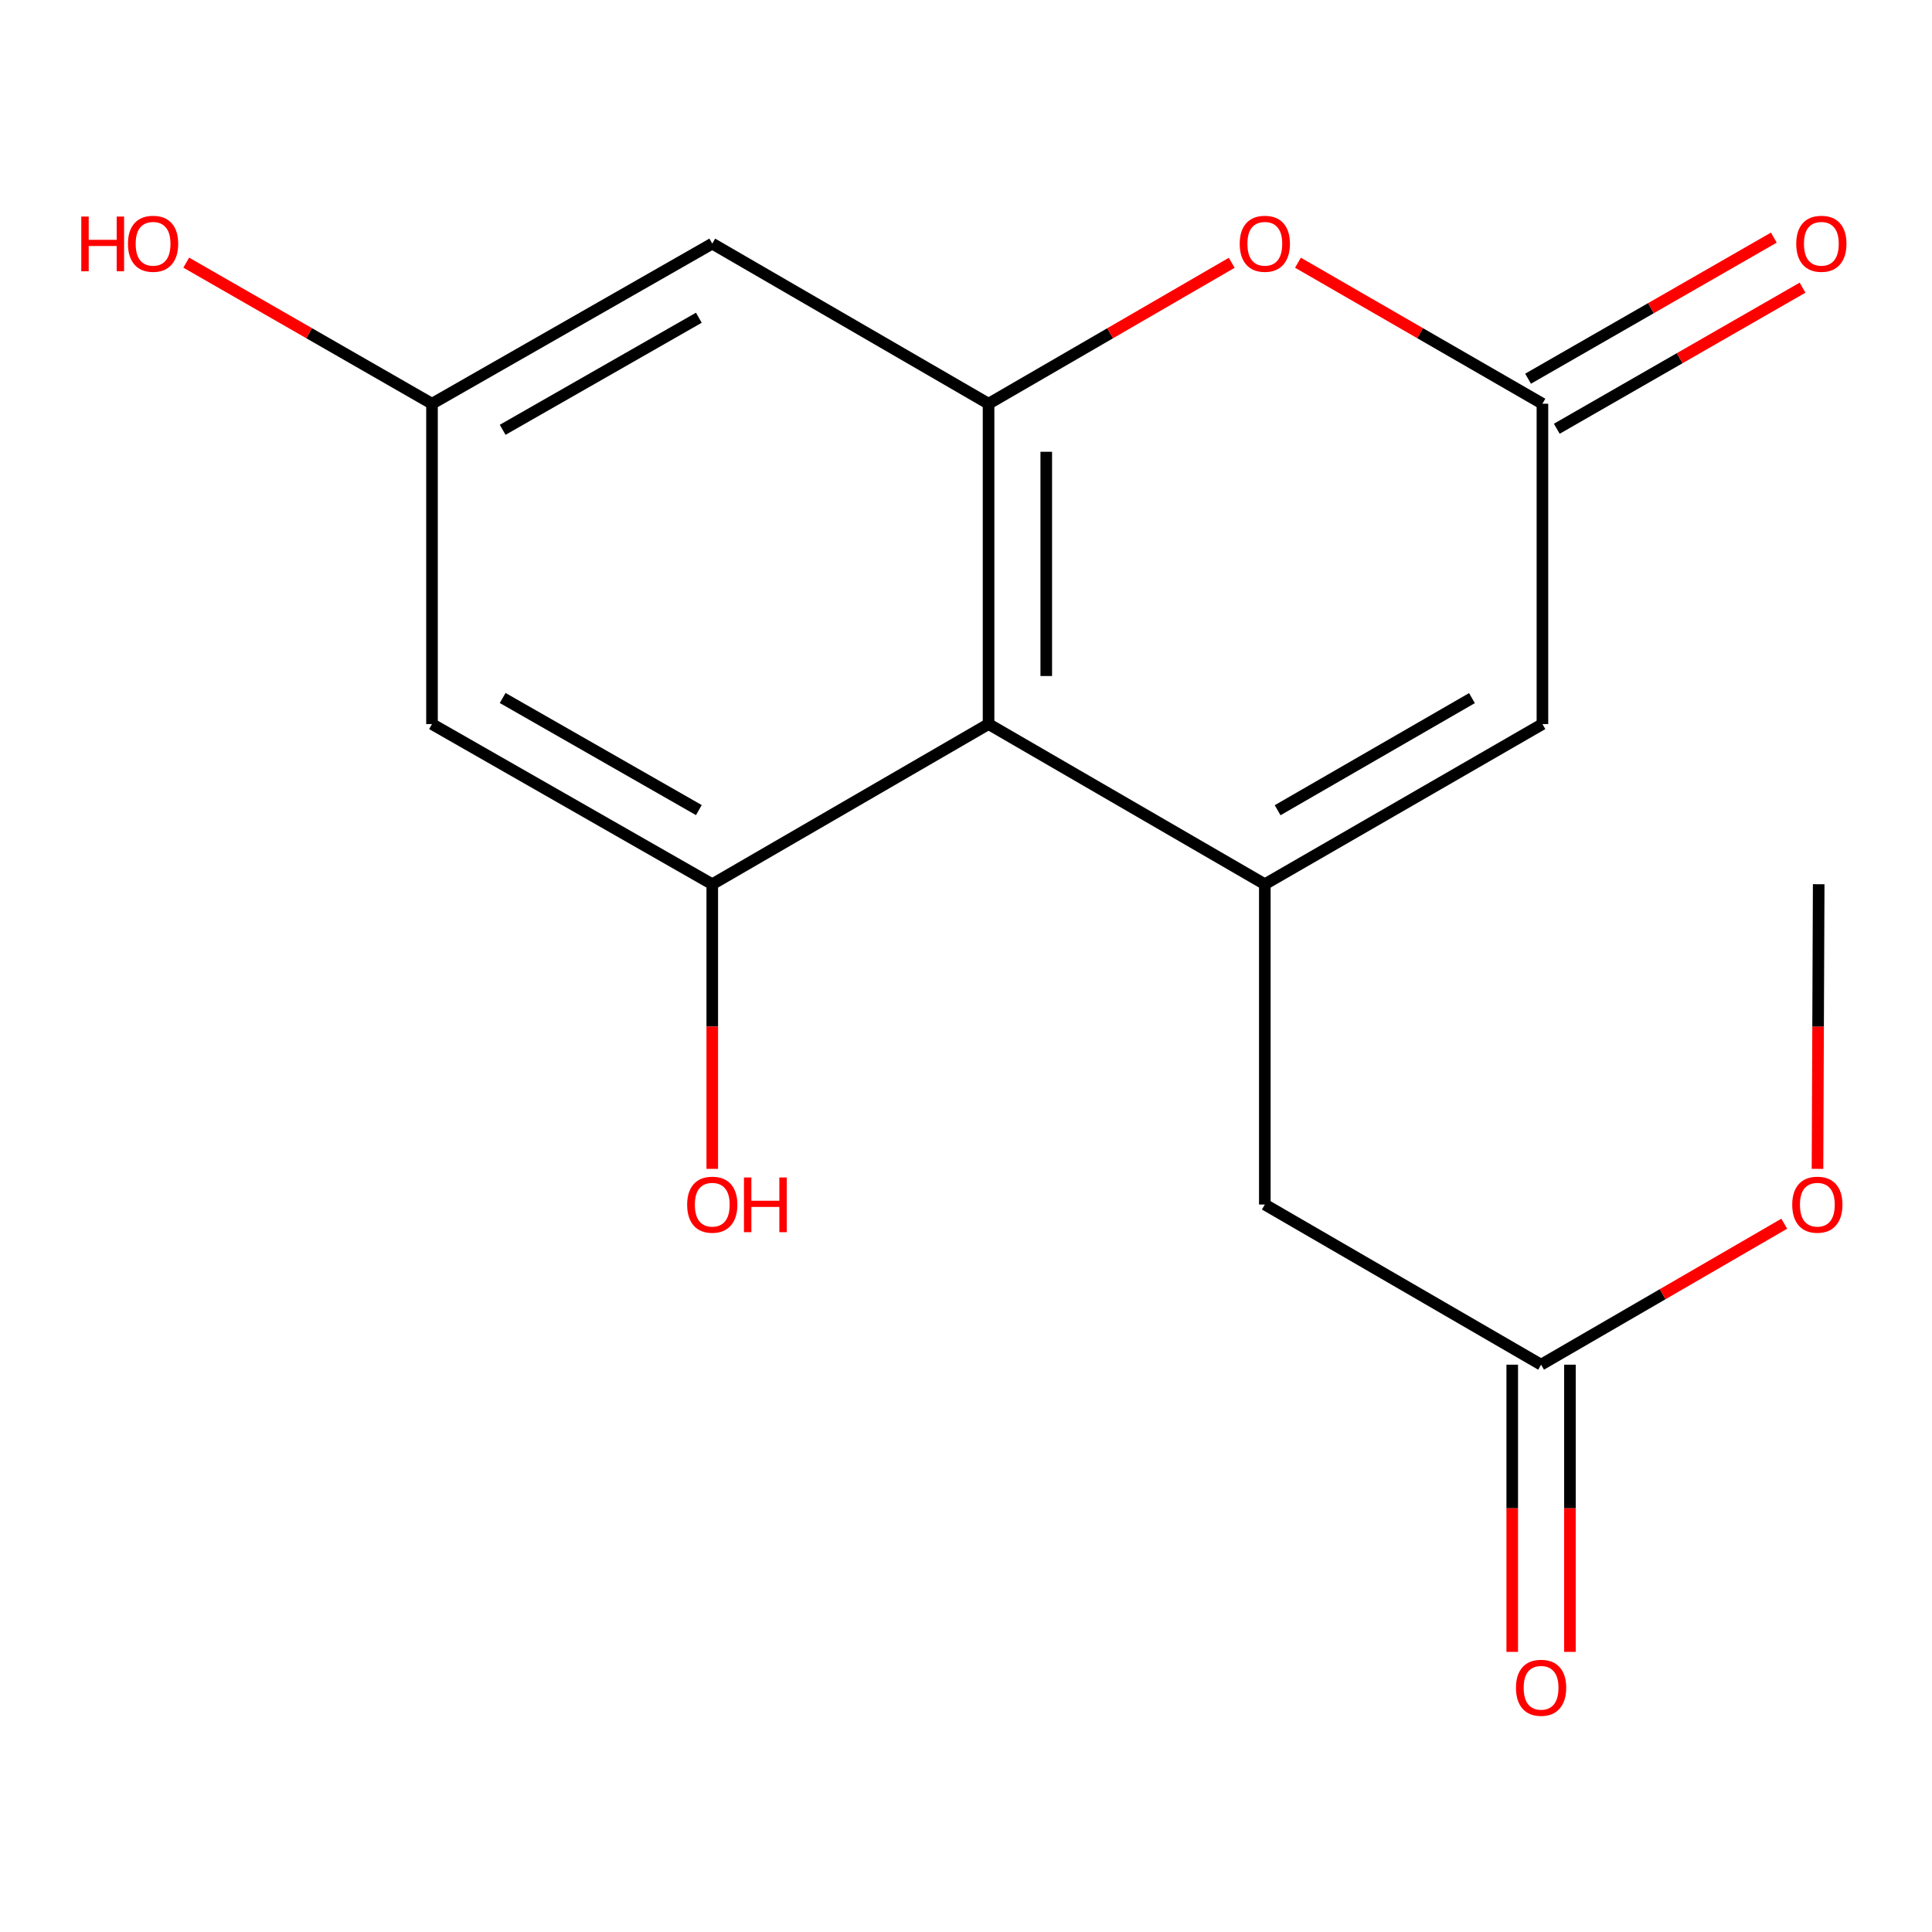 <?xml version='1.0' encoding='iso-8859-1'?>
<svg version='1.1' baseProfile='full'
              xmlns='http://www.w3.org/2000/svg'
                      xmlns:rdkit='http://www.rdkit.org/xml'
                      xmlns:xlink='http://www.w3.org/1999/xlink'
                  xml:space='preserve'
width='1000px' height='1000px' viewBox='0 0 1000 1000'>
<!-- END OF HEADER -->
<rect style='opacity:1.0;fill:#FFFFFF;stroke:none' width='1000' height='1000' x='0' y='0'> </rect>
<path class='bond-0' d='M 654.67,457.672 L 511.677,374.777' style='fill:none;fill-rule:evenodd;stroke:#000000;stroke-width:6px;stroke-linecap:butt;stroke-linejoin:miter;stroke-opacity:1' />
<path class='bond-5' d='M 654.67,457.672 L 798.359,374.777' style='fill:none;fill-rule:evenodd;stroke:#000000;stroke-width:6px;stroke-linecap:butt;stroke-linejoin:miter;stroke-opacity:1' />
<path class='bond-5' d='M 661.299,419.368 L 761.881,361.342' style='fill:none;fill-rule:evenodd;stroke:#000000;stroke-width:6px;stroke-linecap:butt;stroke-linejoin:miter;stroke-opacity:1' />
<path class='bond-8' d='M 654.67,457.672 L 654.67,623.462' style='fill:none;fill-rule:evenodd;stroke:#000000;stroke-width:6px;stroke-linecap:butt;stroke-linejoin:miter;stroke-opacity:1' />
<path class='bond-1' d='M 511.677,374.777 L 511.677,208.97' style='fill:none;fill-rule:evenodd;stroke:#000000;stroke-width:6px;stroke-linecap:butt;stroke-linejoin:miter;stroke-opacity:1' />
<path class='bond-1' d='M 541.544,349.906 L 541.544,233.841' style='fill:none;fill-rule:evenodd;stroke:#000000;stroke-width:6px;stroke-linecap:butt;stroke-linejoin:miter;stroke-opacity:1' />
<path class='bond-2' d='M 511.677,374.777 L 368.668,457.672' style='fill:none;fill-rule:evenodd;stroke:#000000;stroke-width:6px;stroke-linecap:butt;stroke-linejoin:miter;stroke-opacity:1' />
<path class='bond-6' d='M 511.677,208.97 L 368.668,126.092' style='fill:none;fill-rule:evenodd;stroke:#000000;stroke-width:6px;stroke-linecap:butt;stroke-linejoin:miter;stroke-opacity:1' />
<path class='bond-17' d='M 511.677,208.97 L 574.608,172.496' style='fill:none;fill-rule:evenodd;stroke:#000000;stroke-width:6px;stroke-linecap:butt;stroke-linejoin:miter;stroke-opacity:1' />
<path class='bond-17' d='M 574.608,172.496 L 637.538,136.021' style='fill:none;fill-rule:evenodd;stroke:#FF0000;stroke-width:6px;stroke-linecap:butt;stroke-linejoin:miter;stroke-opacity:1' />
<path class='bond-7' d='M 368.668,457.672 L 223.602,374.777' style='fill:none;fill-rule:evenodd;stroke:#000000;stroke-width:6px;stroke-linecap:butt;stroke-linejoin:miter;stroke-opacity:1' />
<path class='bond-7' d='M 361.726,419.307 L 260.18,361.28' style='fill:none;fill-rule:evenodd;stroke:#000000;stroke-width:6px;stroke-linecap:butt;stroke-linejoin:miter;stroke-opacity:1' />
<path class='bond-13' d='M 368.668,457.672 L 368.668,531.335' style='fill:none;fill-rule:evenodd;stroke:#000000;stroke-width:6px;stroke-linecap:butt;stroke-linejoin:miter;stroke-opacity:1' />
<path class='bond-13' d='M 368.668,531.335 L 368.668,604.998' style='fill:none;fill-rule:evenodd;stroke:#FF0000;stroke-width:6px;stroke-linecap:butt;stroke-linejoin:miter;stroke-opacity:1' />
<path class='bond-3' d='M 671.817,135.982 L 735.088,172.476' style='fill:none;fill-rule:evenodd;stroke:#FF0000;stroke-width:6px;stroke-linecap:butt;stroke-linejoin:miter;stroke-opacity:1' />
<path class='bond-3' d='M 735.088,172.476 L 798.359,208.97' style='fill:none;fill-rule:evenodd;stroke:#000000;stroke-width:6px;stroke-linecap:butt;stroke-linejoin:miter;stroke-opacity:1' />
<path class='bond-4' d='M 798.359,208.97 L 798.359,374.777' style='fill:none;fill-rule:evenodd;stroke:#000000;stroke-width:6px;stroke-linecap:butt;stroke-linejoin:miter;stroke-opacity:1' />
<path class='bond-11' d='M 805.794,221.921 L 869.398,185.408' style='fill:none;fill-rule:evenodd;stroke:#000000;stroke-width:6px;stroke-linecap:butt;stroke-linejoin:miter;stroke-opacity:1' />
<path class='bond-11' d='M 869.398,185.408 L 933.002,148.894' style='fill:none;fill-rule:evenodd;stroke:#FF0000;stroke-width:6px;stroke-linecap:butt;stroke-linejoin:miter;stroke-opacity:1' />
<path class='bond-11' d='M 790.924,196.019 L 854.528,159.506' style='fill:none;fill-rule:evenodd;stroke:#000000;stroke-width:6px;stroke-linecap:butt;stroke-linejoin:miter;stroke-opacity:1' />
<path class='bond-11' d='M 854.528,159.506 L 918.132,122.993' style='fill:none;fill-rule:evenodd;stroke:#FF0000;stroke-width:6px;stroke-linecap:butt;stroke-linejoin:miter;stroke-opacity:1' />
<path class='bond-18' d='M 368.668,126.092 L 223.602,208.97' style='fill:none;fill-rule:evenodd;stroke:#000000;stroke-width:6px;stroke-linecap:butt;stroke-linejoin:miter;stroke-opacity:1' />
<path class='bond-18' d='M 361.724,164.456 L 260.177,222.471' style='fill:none;fill-rule:evenodd;stroke:#000000;stroke-width:6px;stroke-linecap:butt;stroke-linejoin:miter;stroke-opacity:1' />
<path class='bond-10' d='M 223.602,374.777 L 223.602,208.97' style='fill:none;fill-rule:evenodd;stroke:#000000;stroke-width:6px;stroke-linecap:butt;stroke-linejoin:miter;stroke-opacity:1' />
<path class='bond-9' d='M 654.67,623.462 L 797.662,706.358' style='fill:none;fill-rule:evenodd;stroke:#000000;stroke-width:6px;stroke-linecap:butt;stroke-linejoin:miter;stroke-opacity:1' />
<path class='bond-12' d='M 782.729,706.358 L 782.729,780.684' style='fill:none;fill-rule:evenodd;stroke:#000000;stroke-width:6px;stroke-linecap:butt;stroke-linejoin:miter;stroke-opacity:1' />
<path class='bond-12' d='M 782.729,780.684 L 782.729,855.01' style='fill:none;fill-rule:evenodd;stroke:#FF0000;stroke-width:6px;stroke-linecap:butt;stroke-linejoin:miter;stroke-opacity:1' />
<path class='bond-12' d='M 812.595,706.358 L 812.595,780.684' style='fill:none;fill-rule:evenodd;stroke:#000000;stroke-width:6px;stroke-linecap:butt;stroke-linejoin:miter;stroke-opacity:1' />
<path class='bond-12' d='M 812.595,780.684 L 812.595,855.01' style='fill:none;fill-rule:evenodd;stroke:#FF0000;stroke-width:6px;stroke-linecap:butt;stroke-linejoin:miter;stroke-opacity:1' />
<path class='bond-14' d='M 797.662,706.358 L 860.592,669.876' style='fill:none;fill-rule:evenodd;stroke:#000000;stroke-width:6px;stroke-linecap:butt;stroke-linejoin:miter;stroke-opacity:1' />
<path class='bond-14' d='M 860.592,669.876 L 923.523,633.394' style='fill:none;fill-rule:evenodd;stroke:#FF0000;stroke-width:6px;stroke-linecap:butt;stroke-linejoin:miter;stroke-opacity:1' />
<path class='bond-15' d='M 223.602,208.97 L 159.998,172.457' style='fill:none;fill-rule:evenodd;stroke:#000000;stroke-width:6px;stroke-linecap:butt;stroke-linejoin:miter;stroke-opacity:1' />
<path class='bond-15' d='M 159.998,172.457 L 96.394,135.944' style='fill:none;fill-rule:evenodd;stroke:#FF0000;stroke-width:6px;stroke-linecap:butt;stroke-linejoin:miter;stroke-opacity:1' />
<path class='bond-16' d='M 940.732,604.998 L 941.042,531.335' style='fill:none;fill-rule:evenodd;stroke:#FF0000;stroke-width:6px;stroke-linecap:butt;stroke-linejoin:miter;stroke-opacity:1' />
<path class='bond-16' d='M 941.042,531.335 L 941.352,457.672' style='fill:none;fill-rule:evenodd;stroke:#000000;stroke-width:6px;stroke-linecap:butt;stroke-linejoin:miter;stroke-opacity:1' />
<path  class='atom-4' d='M 641.67 126.172
Q 641.67 119.372, 645.03 115.572
Q 648.39 111.772, 654.67 111.772
Q 660.95 111.772, 664.31 115.572
Q 667.67 119.372, 667.67 126.172
Q 667.67 133.052, 664.27 136.972
Q 660.87 140.852, 654.67 140.852
Q 648.43 140.852, 645.03 136.972
Q 641.67 133.092, 641.67 126.172
M 654.67 137.652
Q 658.99 137.652, 661.31 134.772
Q 663.67 131.852, 663.67 126.172
Q 663.67 120.612, 661.31 117.812
Q 658.99 114.972, 654.67 114.972
Q 650.35 114.972, 647.99 117.772
Q 645.67 120.572, 645.67 126.172
Q 645.67 131.892, 647.99 134.772
Q 650.35 137.652, 654.67 137.652
' fill='#FF0000'/>
<path  class='atom-12' d='M 929.729 126.172
Q 929.729 119.372, 933.089 115.572
Q 936.449 111.772, 942.729 111.772
Q 949.009 111.772, 952.369 115.572
Q 955.729 119.372, 955.729 126.172
Q 955.729 133.052, 952.329 136.972
Q 948.929 140.852, 942.729 140.852
Q 936.489 140.852, 933.089 136.972
Q 929.729 133.092, 929.729 126.172
M 942.729 137.652
Q 947.049 137.652, 949.369 134.772
Q 951.729 131.852, 951.729 126.172
Q 951.729 120.612, 949.369 117.812
Q 947.049 114.972, 942.729 114.972
Q 938.409 114.972, 936.049 117.772
Q 933.729 120.572, 933.729 126.172
Q 933.729 131.892, 936.049 134.772
Q 938.409 137.652, 942.729 137.652
' fill='#FF0000'/>
<path  class='atom-13' d='M 784.662 873.588
Q 784.662 866.788, 788.022 862.988
Q 791.382 859.188, 797.662 859.188
Q 803.942 859.188, 807.302 862.988
Q 810.662 866.788, 810.662 873.588
Q 810.662 880.468, 807.262 884.388
Q 803.862 888.268, 797.662 888.268
Q 791.422 888.268, 788.022 884.388
Q 784.662 880.508, 784.662 873.588
M 797.662 885.068
Q 801.982 885.068, 804.302 882.188
Q 806.662 879.268, 806.662 873.588
Q 806.662 868.028, 804.302 865.228
Q 801.982 862.388, 797.662 862.388
Q 793.342 862.388, 790.982 865.188
Q 788.662 867.988, 788.662 873.588
Q 788.662 879.308, 790.982 882.188
Q 793.342 885.068, 797.662 885.068
' fill='#FF0000'/>
<path  class='atom-14' d='M 355.668 623.542
Q 355.668 616.742, 359.028 612.942
Q 362.388 609.142, 368.668 609.142
Q 374.948 609.142, 378.308 612.942
Q 381.668 616.742, 381.668 623.542
Q 381.668 630.422, 378.268 634.342
Q 374.868 638.222, 368.668 638.222
Q 362.428 638.222, 359.028 634.342
Q 355.668 630.462, 355.668 623.542
M 368.668 635.022
Q 372.988 635.022, 375.308 632.142
Q 377.668 629.222, 377.668 623.542
Q 377.668 617.982, 375.308 615.182
Q 372.988 612.342, 368.668 612.342
Q 364.348 612.342, 361.988 615.142
Q 359.668 617.942, 359.668 623.542
Q 359.668 629.262, 361.988 632.142
Q 364.348 635.022, 368.668 635.022
' fill='#FF0000'/>
<path  class='atom-14' d='M 385.068 609.462
L 388.908 609.462
L 388.908 621.502
L 403.388 621.502
L 403.388 609.462
L 407.228 609.462
L 407.228 637.782
L 403.388 637.782
L 403.388 624.702
L 388.908 624.702
L 388.908 637.782
L 385.068 637.782
L 385.068 609.462
' fill='#FF0000'/>
<path  class='atom-15' d='M 927.655 623.542
Q 927.655 616.742, 931.015 612.942
Q 934.375 609.142, 940.655 609.142
Q 946.935 609.142, 950.295 612.942
Q 953.655 616.742, 953.655 623.542
Q 953.655 630.422, 950.255 634.342
Q 946.855 638.222, 940.655 638.222
Q 934.415 638.222, 931.015 634.342
Q 927.655 630.462, 927.655 623.542
M 940.655 635.022
Q 944.975 635.022, 947.295 632.142
Q 949.655 629.222, 949.655 623.542
Q 949.655 617.982, 947.295 615.182
Q 944.975 612.342, 940.655 612.342
Q 936.335 612.342, 933.975 615.142
Q 931.655 617.942, 931.655 623.542
Q 931.655 629.262, 933.975 632.142
Q 936.335 635.022, 940.655 635.022
' fill='#FF0000'/>
<path  class='atom-16' d='M 42.072 112.092
L 45.912 112.092
L 45.912 124.132
L 60.392 124.132
L 60.392 112.092
L 64.232 112.092
L 64.232 140.412
L 60.392 140.412
L 60.392 127.332
L 45.912 127.332
L 45.912 140.412
L 42.072 140.412
L 42.072 112.092
' fill='#FF0000'/>
<path  class='atom-16' d='M 66.232 126.172
Q 66.232 119.372, 69.592 115.572
Q 72.952 111.772, 79.232 111.772
Q 85.512 111.772, 88.872 115.572
Q 92.232 119.372, 92.232 126.172
Q 92.232 133.052, 88.832 136.972
Q 85.432 140.852, 79.232 140.852
Q 72.992 140.852, 69.592 136.972
Q 66.232 133.092, 66.232 126.172
M 79.232 137.652
Q 83.552 137.652, 85.872 134.772
Q 88.232 131.852, 88.232 126.172
Q 88.232 120.612, 85.872 117.812
Q 83.552 114.972, 79.232 114.972
Q 74.912 114.972, 72.552 117.772
Q 70.232 120.572, 70.232 126.172
Q 70.232 131.892, 72.552 134.772
Q 74.912 137.652, 79.232 137.652
' fill='#FF0000'/>
</svg>
